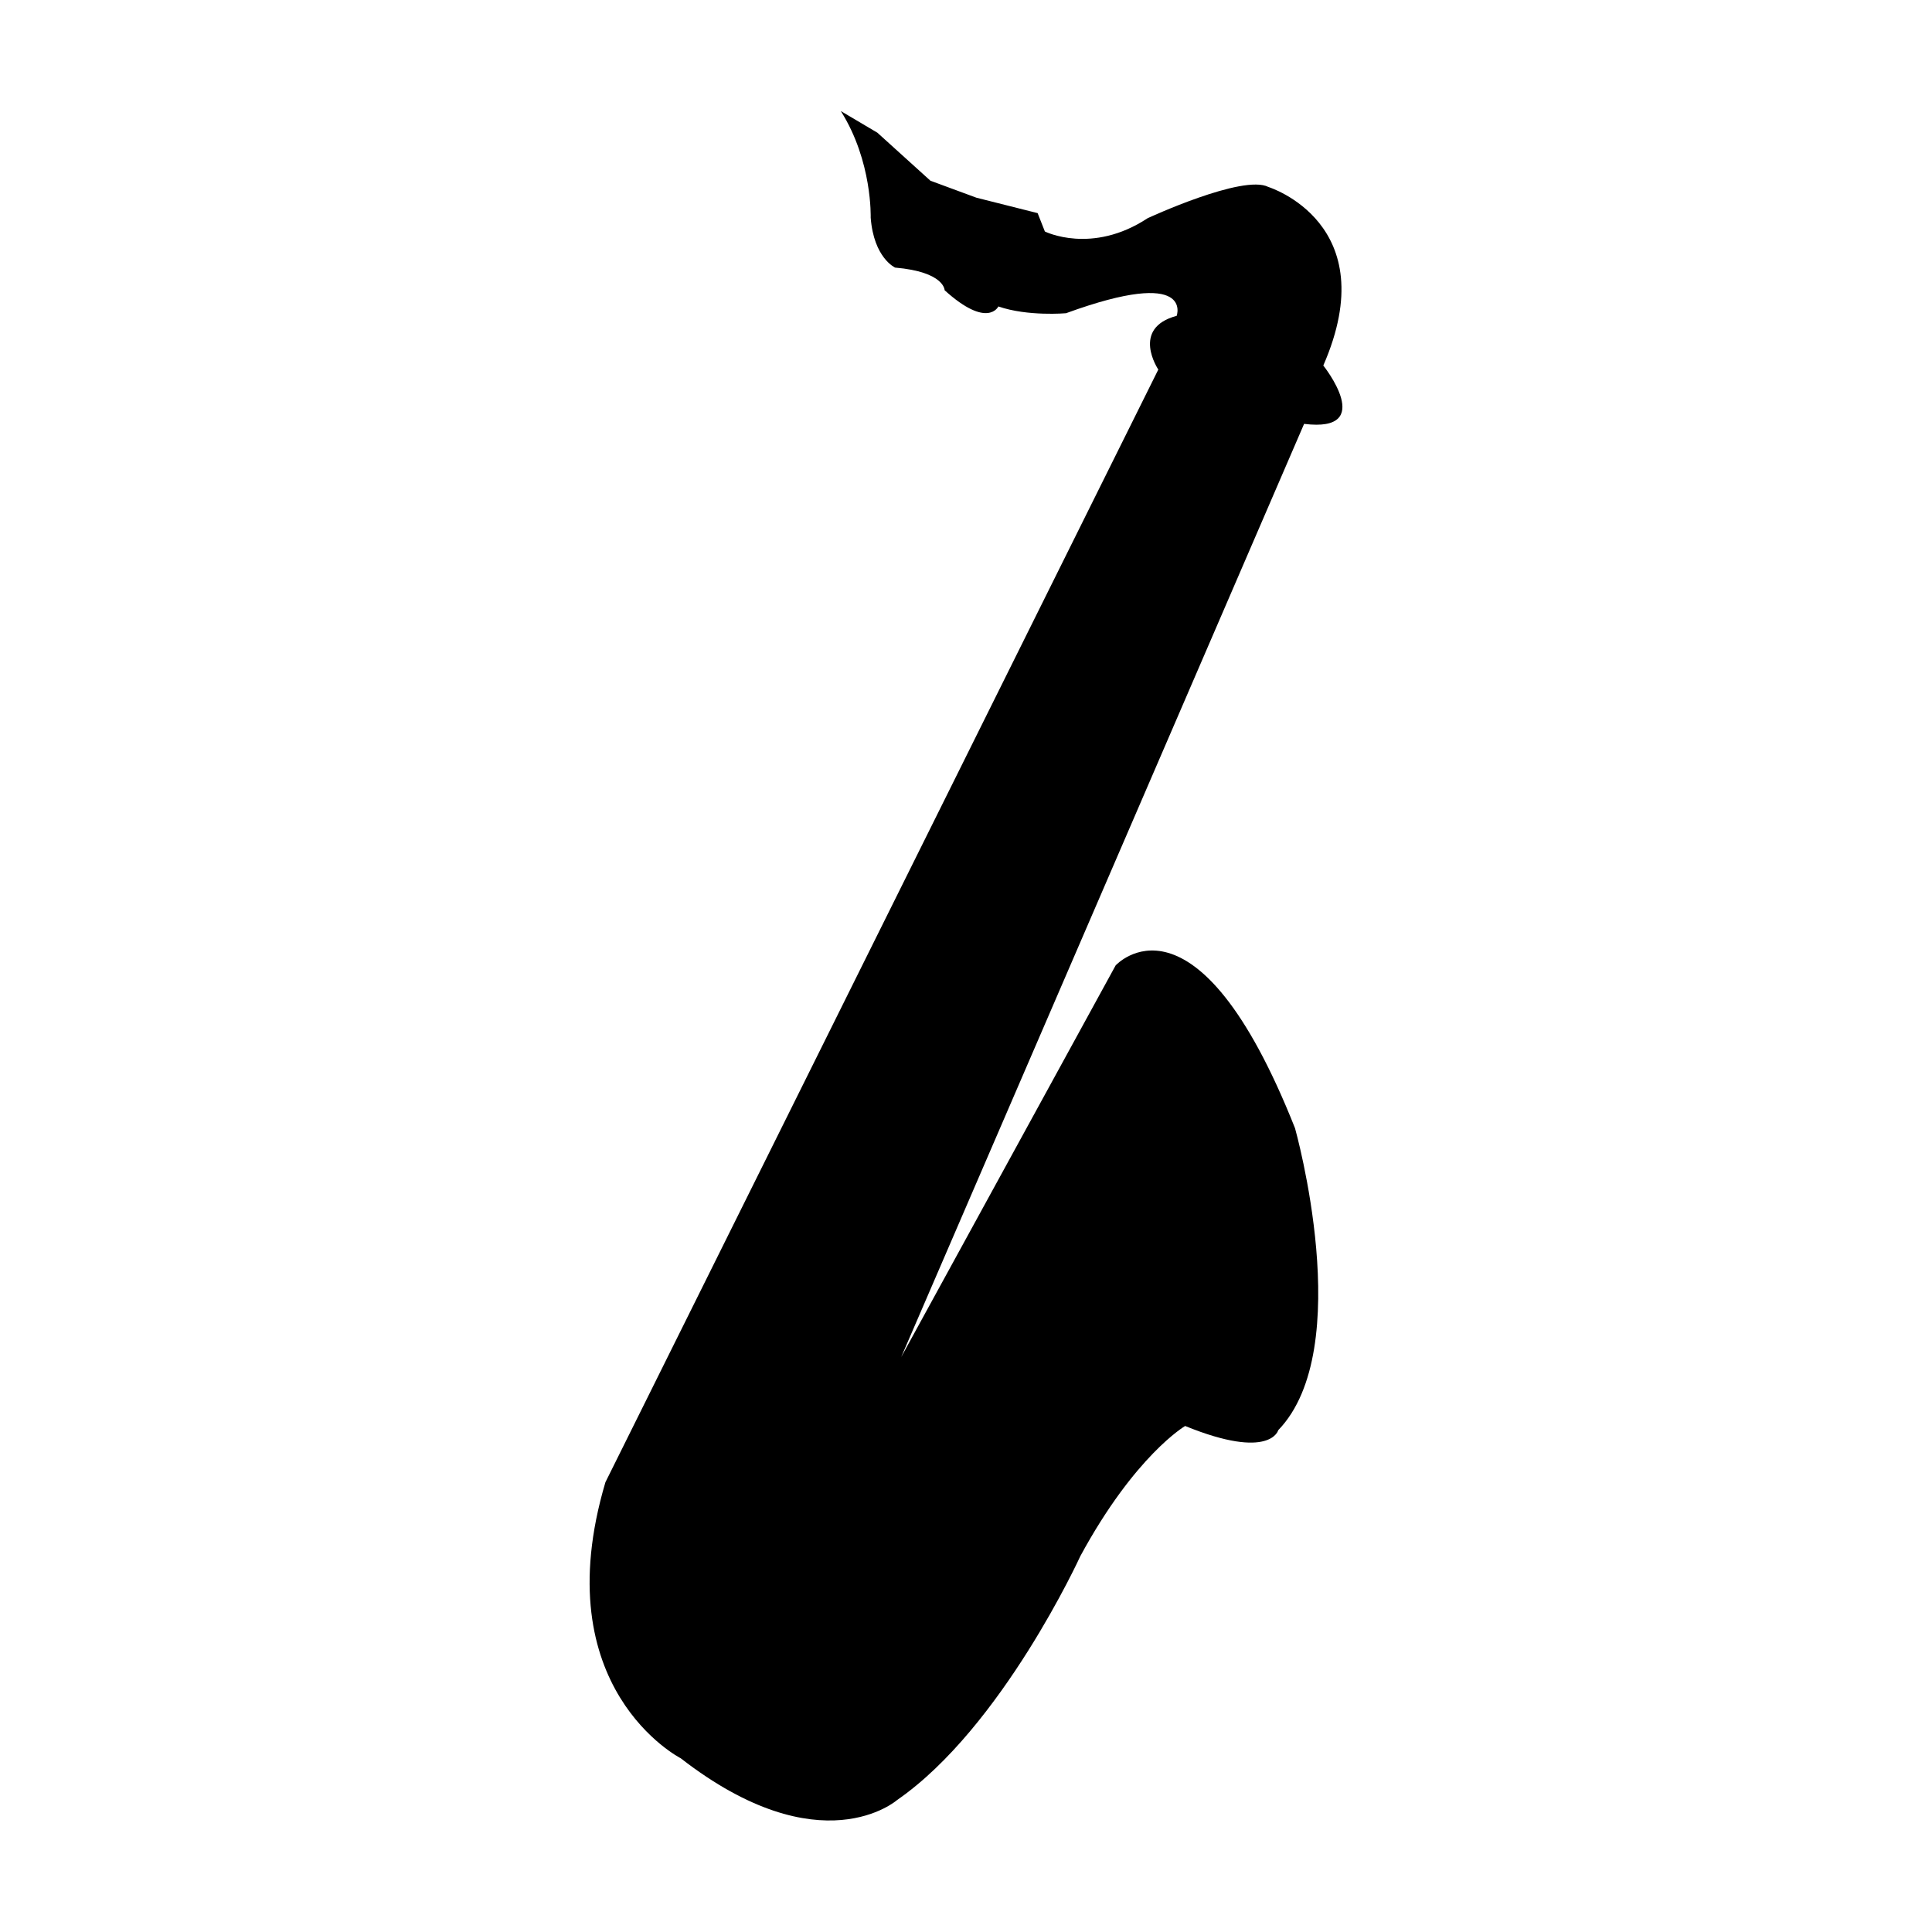 <?xml version="1.0" encoding="UTF-8"?>
<!-- Uploaded to: SVG Repo, www.svgrepo.com, Generator: SVG Repo Mixer Tools -->
<svg fill="#000000" width="800px" height="800px" version="1.1" viewBox="144 144 512 512" xmlns="http://www.w3.org/2000/svg">
 <path d="m366.82 173.43 9.691 5.734 14.066 12.73 12.188 4.5 16.219 4.086 1.918 4.867s12.445 6.223 27.223-3.516c0 0 25.328-11.758 32.012-8.281 0 0 31.016 9.629 14.551 47.312 0 0 14.273 17.871-5.09 15.469l-106.77 247.3 56.828-103.79s21.211-23.266 47.539 43.152c0 0 16.445 58.391-4.449 80.02 0 0-2.055 8.098-24.676-1.113 0 0-13.281 7.754-27.773 34.492 0 0-20.727 45.383-48.551 64.629 0 0-20.199 17.789-57.344-11.059 0 0-36.199-18.449-19.961-73.156l146.52-294.87s-7.387-10.965 4.871-14.238c0 0 4.727-13.109-29.328-0.691 0 0-10.133 0.902-17.93-1.793 0 0-2.797 6.062-14.242-4.293 0 0 0.02-4.867-13.113-6.004 0 0-5.668-2.519-6.481-13.25-0.008-0.004 0.508-14.891-7.918-28.238z"/>
</svg>